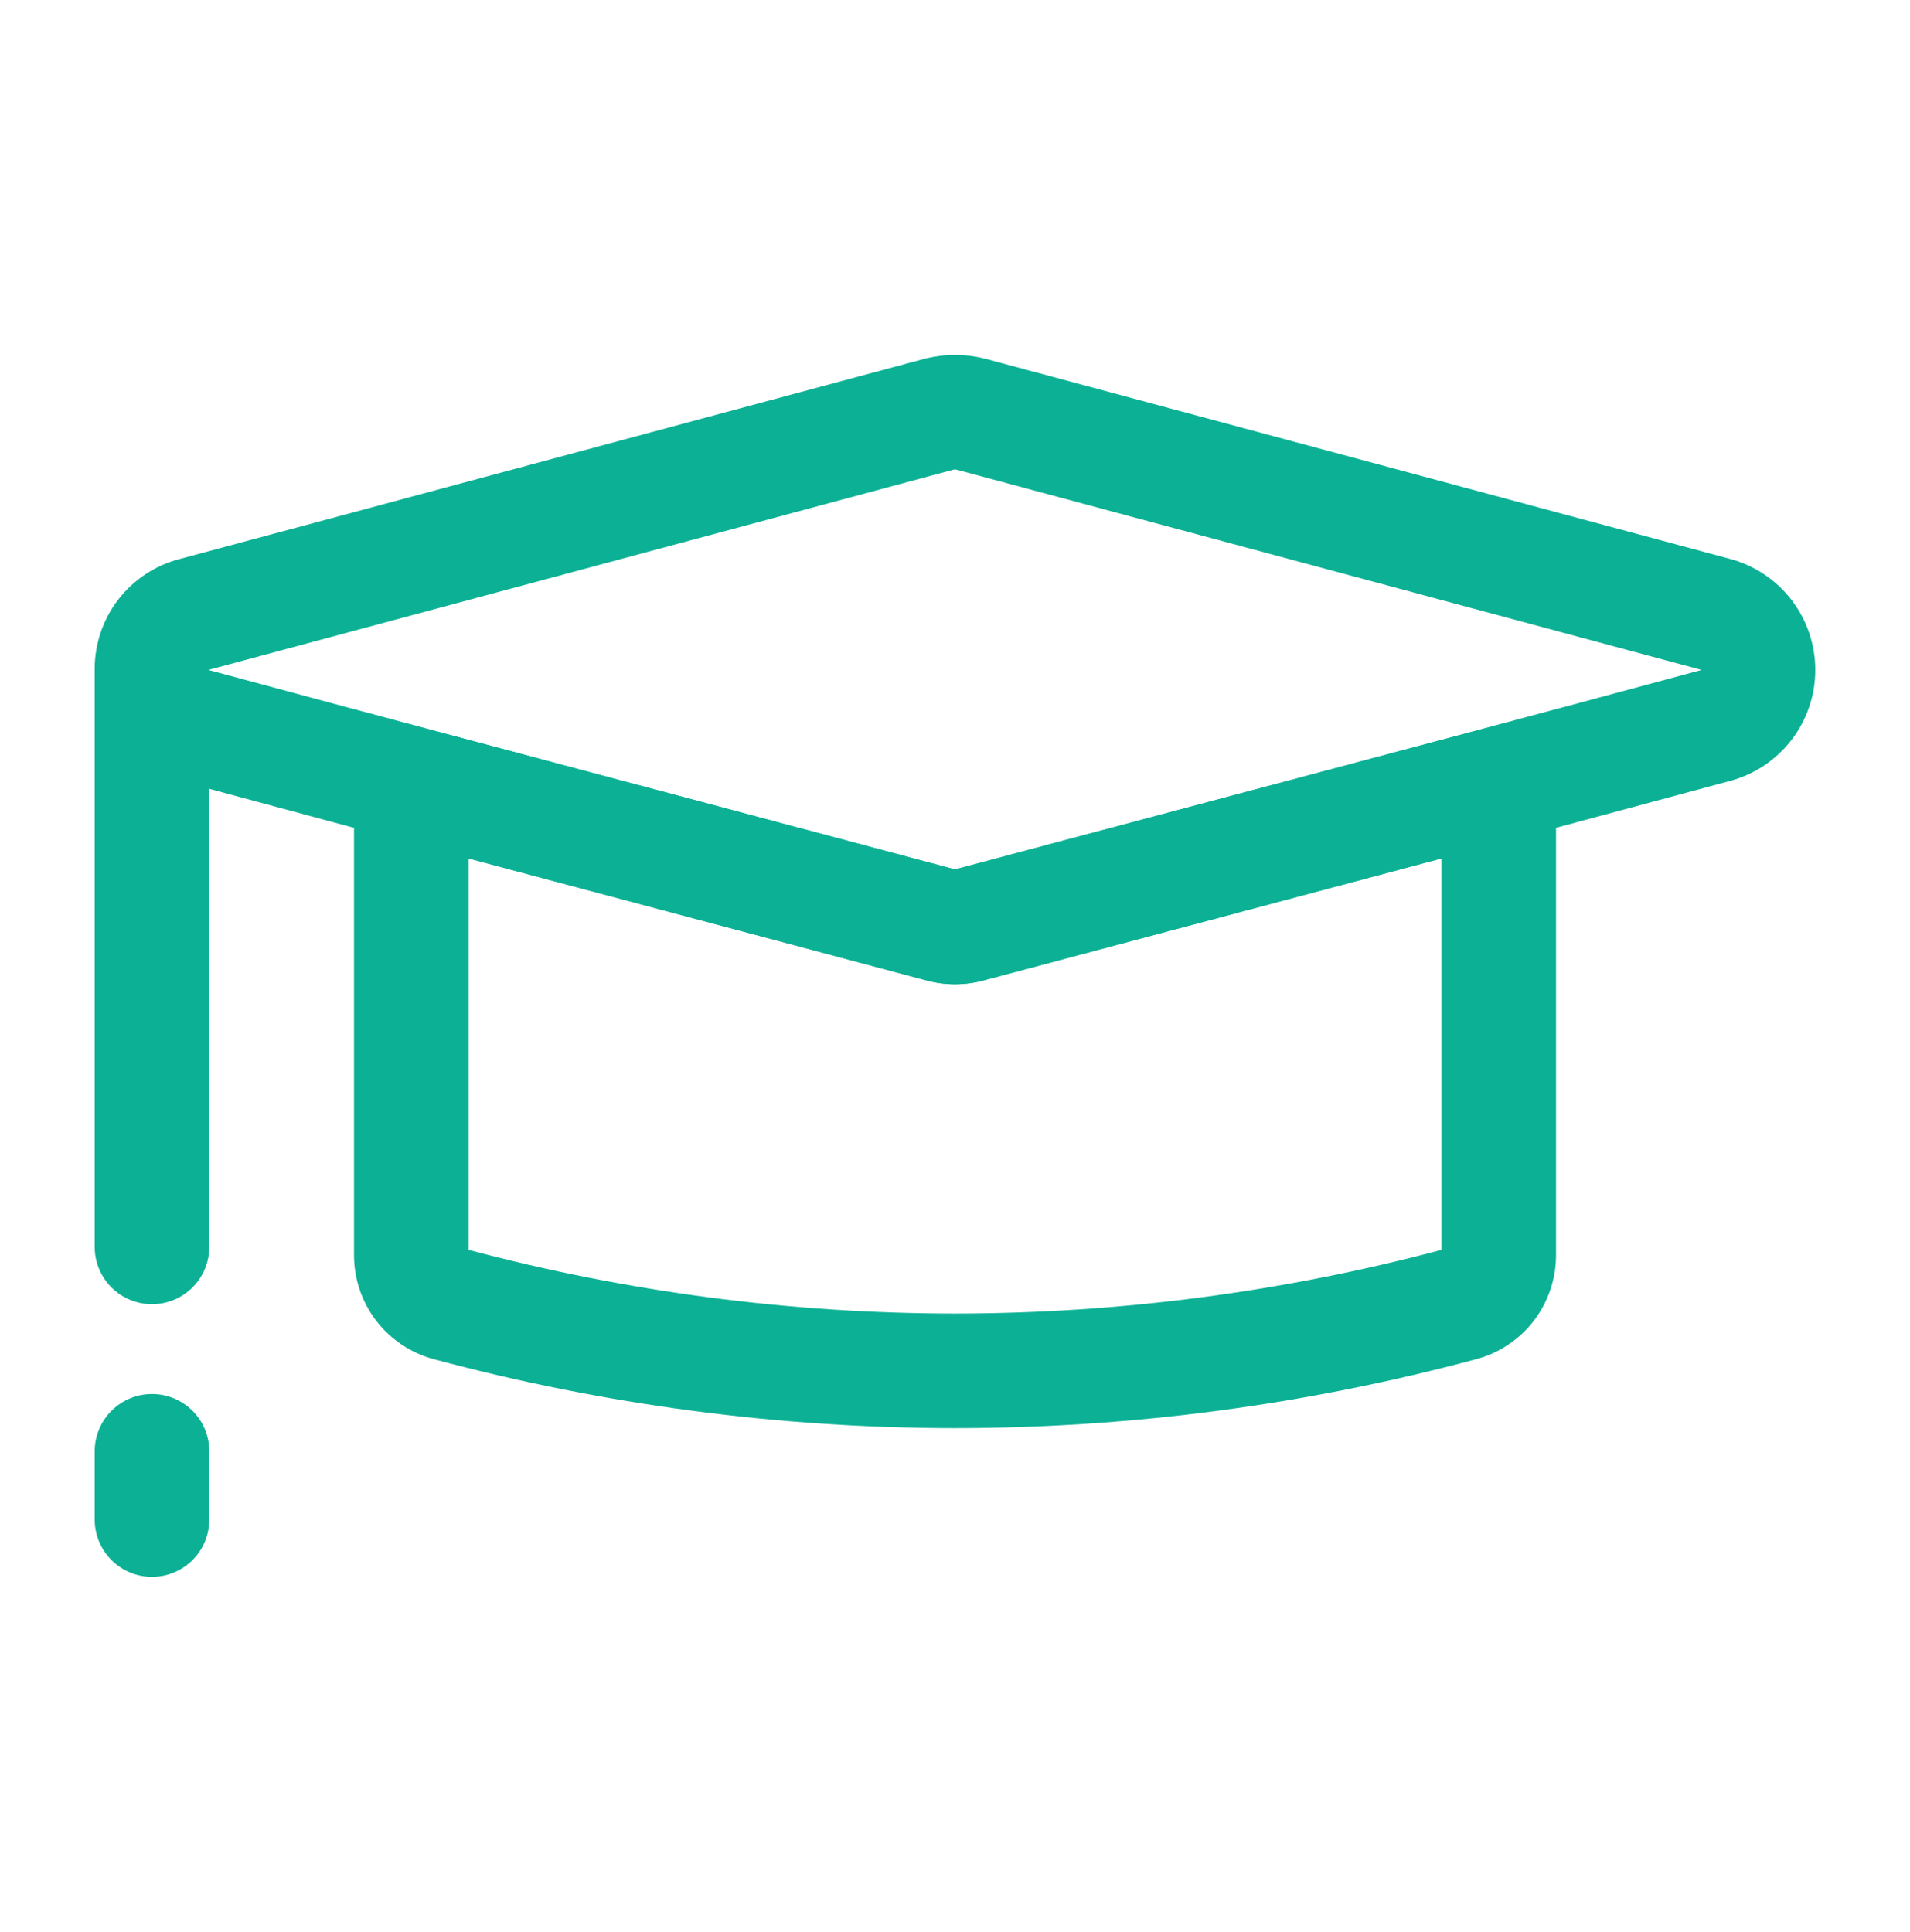 <?xml version="1.0" encoding="UTF-8"?> <svg xmlns="http://www.w3.org/2000/svg" width="87" height="88" viewBox="0 0 87 88" fill="none"><path d="M43.5 44.833C43.032 44.833 42.567 44.768 42.117 44.639L18.062 38.232L14.244 37.205L8.196 35.574C5.859 34.937 4.302 32.891 4.314 30.482C4.31 29.331 4.69 28.212 5.395 27.302C6.099 26.392 7.088 25.743 8.203 25.459L42.178 16.326L42.219 16.317C43.061 16.12 43.938 16.12 44.781 16.317L44.861 16.337L78.796 25.458C79.91 25.755 80.896 26.41 81.599 27.324C82.302 28.237 82.684 29.357 82.686 30.51C82.688 31.663 82.308 32.784 81.608 33.699C80.907 34.614 79.924 35.273 78.811 35.572L78.803 35.574L72.756 37.204L68.943 38.23L44.882 44.639C44.432 44.768 43.967 44.833 43.5 44.833ZM9.535 30.528C9.542 30.53 9.551 30.533 9.562 30.536L15.601 32.164L19.412 33.189L43.5 39.605L67.593 33.188L71.399 32.164L77.439 30.536C77.449 30.533 77.458 30.53 77.464 30.528C77.465 30.52 77.466 30.513 77.466 30.506L77.461 30.505L77.446 30.501L43.566 21.394C43.522 21.387 43.477 21.387 43.434 21.394L9.538 30.505L9.533 30.506C9.533 30.513 9.534 30.52 9.535 30.528Z" fill="#0CB195"></path><path d="M43.5 65.057C35.488 65.053 27.51 63.998 19.772 61.919C18.728 61.643 17.804 61.029 17.144 60.174C16.485 59.318 16.126 58.269 16.125 57.189V32.313L43.5 39.605L70.876 32.313V57.189C70.874 58.269 70.516 59.319 69.856 60.175C69.196 61.03 68.272 61.644 67.227 61.919C59.489 63.998 51.512 65.053 43.5 65.057ZM21.345 56.936C28.573 58.858 36.021 59.833 43.5 59.837C50.98 59.833 58.427 58.858 65.656 56.936V39.106L44.882 44.639C43.979 44.898 43.022 44.898 42.119 44.639L21.345 39.106V56.936Z" fill="#0CB195"></path><path d="M6.923 71.831C6.231 71.831 5.567 71.556 5.078 71.067C4.588 70.577 4.313 69.913 4.313 69.221V66.113C4.313 65.421 4.588 64.757 5.078 64.268C5.567 63.778 6.231 63.503 6.923 63.503C7.616 63.503 8.28 63.778 8.769 64.268C9.258 64.757 9.533 65.421 9.533 66.113V69.221C9.533 69.913 9.258 70.577 8.769 71.067C8.28 71.556 7.616 71.831 6.923 71.831Z" fill="#0CB195"></path><path d="M6.923 59.411C6.231 59.411 5.567 59.136 5.078 58.647C4.588 58.157 4.313 57.494 4.313 56.801V30.507C4.313 29.815 4.588 29.151 5.078 28.662C5.567 28.172 6.231 27.897 6.923 27.897C7.616 27.897 8.28 28.172 8.769 28.662C9.258 29.151 9.533 29.815 9.533 30.507V56.801C9.533 57.494 9.258 58.157 8.769 58.647C8.28 59.136 7.616 59.411 6.923 59.411Z" fill="#0CB195"></path></svg> 